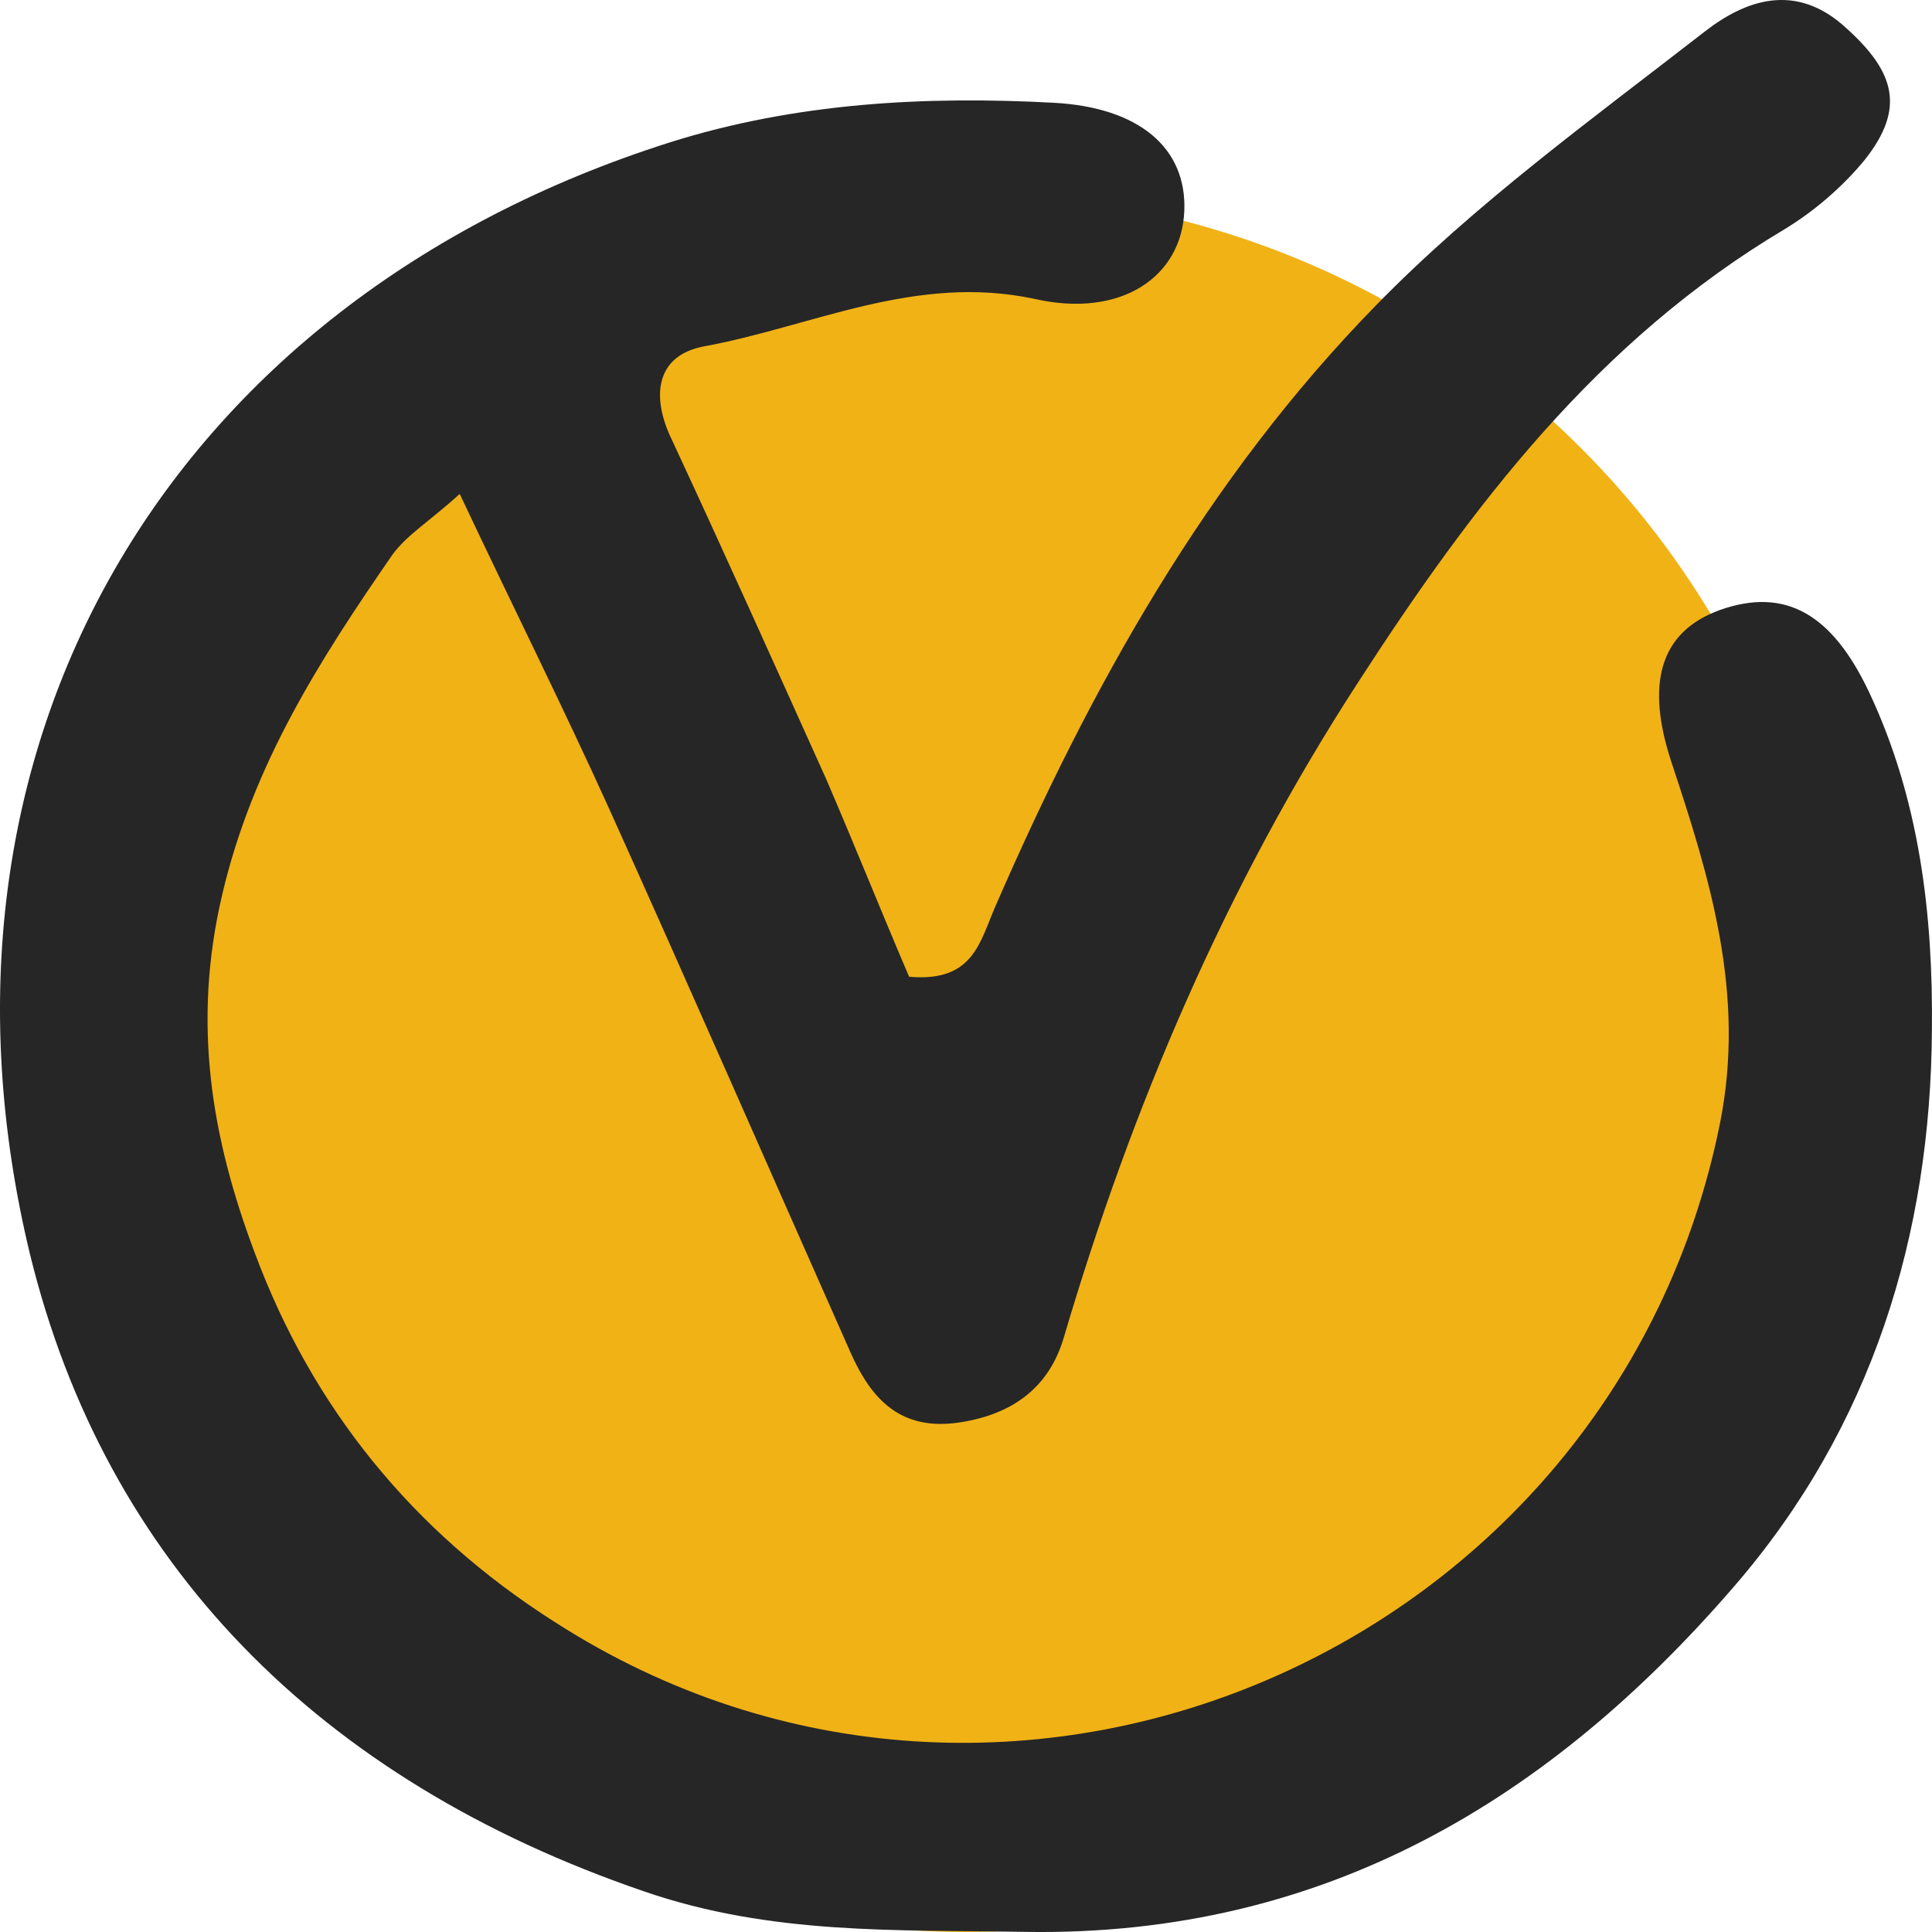 <?xml version="1.0" encoding="UTF-8"?> <svg xmlns="http://www.w3.org/2000/svg" width="20" height="20" viewBox="0 0 20 20" fill="none"> <circle cx="10" cy="11" r="9" fill="#F1B216"></circle> <path d="M9.411 10.111C10.079 10.171 10.142 9.75 10.306 9.378C11.289 7.119 12.486 4.956 14.251 3.154C15.272 2.109 16.482 1.232 17.642 0.331C18.058 0.006 18.587 -0.198 19.117 0.295C19.621 0.751 19.722 1.124 19.306 1.652C19.079 1.929 18.789 2.181 18.474 2.373C16.533 3.527 15.235 5.245 14.062 7.059C12.688 9.174 11.718 11.456 11.012 13.847C10.86 14.364 10.482 14.64 9.94 14.724C9.323 14.82 9.02 14.484 8.806 14.004C7.974 12.129 7.155 10.255 6.31 8.381C5.831 7.323 5.314 6.29 4.759 5.113C4.457 5.389 4.217 5.533 4.066 5.737C3.31 6.831 2.617 7.912 2.301 9.258C1.986 10.591 2.188 11.781 2.642 12.982C3.234 14.568 4.268 15.854 5.743 16.791C10.432 19.807 16.709 17.091 17.806 11.625C18.071 10.291 17.705 9.102 17.302 7.888C17.037 7.083 17.176 6.542 17.806 6.314C18.487 6.074 18.966 6.362 19.344 7.155C19.873 8.272 20.012 9.474 19.999 10.663C19.987 12.778 19.382 14.772 17.945 16.43C16.054 18.617 13.722 20.047 10.621 19.999C9.285 19.975 7.986 20.035 6.663 19.578C3.297 18.425 1.091 16.178 0.31 12.982C-0.951 7.756 1.709 3.13 6.94 1.472C8.239 1.064 9.575 0.992 10.911 1.064C11.793 1.112 12.285 1.532 12.26 2.181C12.234 2.866 11.604 3.298 10.709 3.094C9.474 2.83 8.402 3.383 7.281 3.587C6.789 3.683 6.738 4.103 6.953 4.548C7.495 5.713 8.024 6.891 8.554 8.068C8.844 8.741 9.108 9.402 9.411 10.111Z" fill="#262626"></path> </svg> 